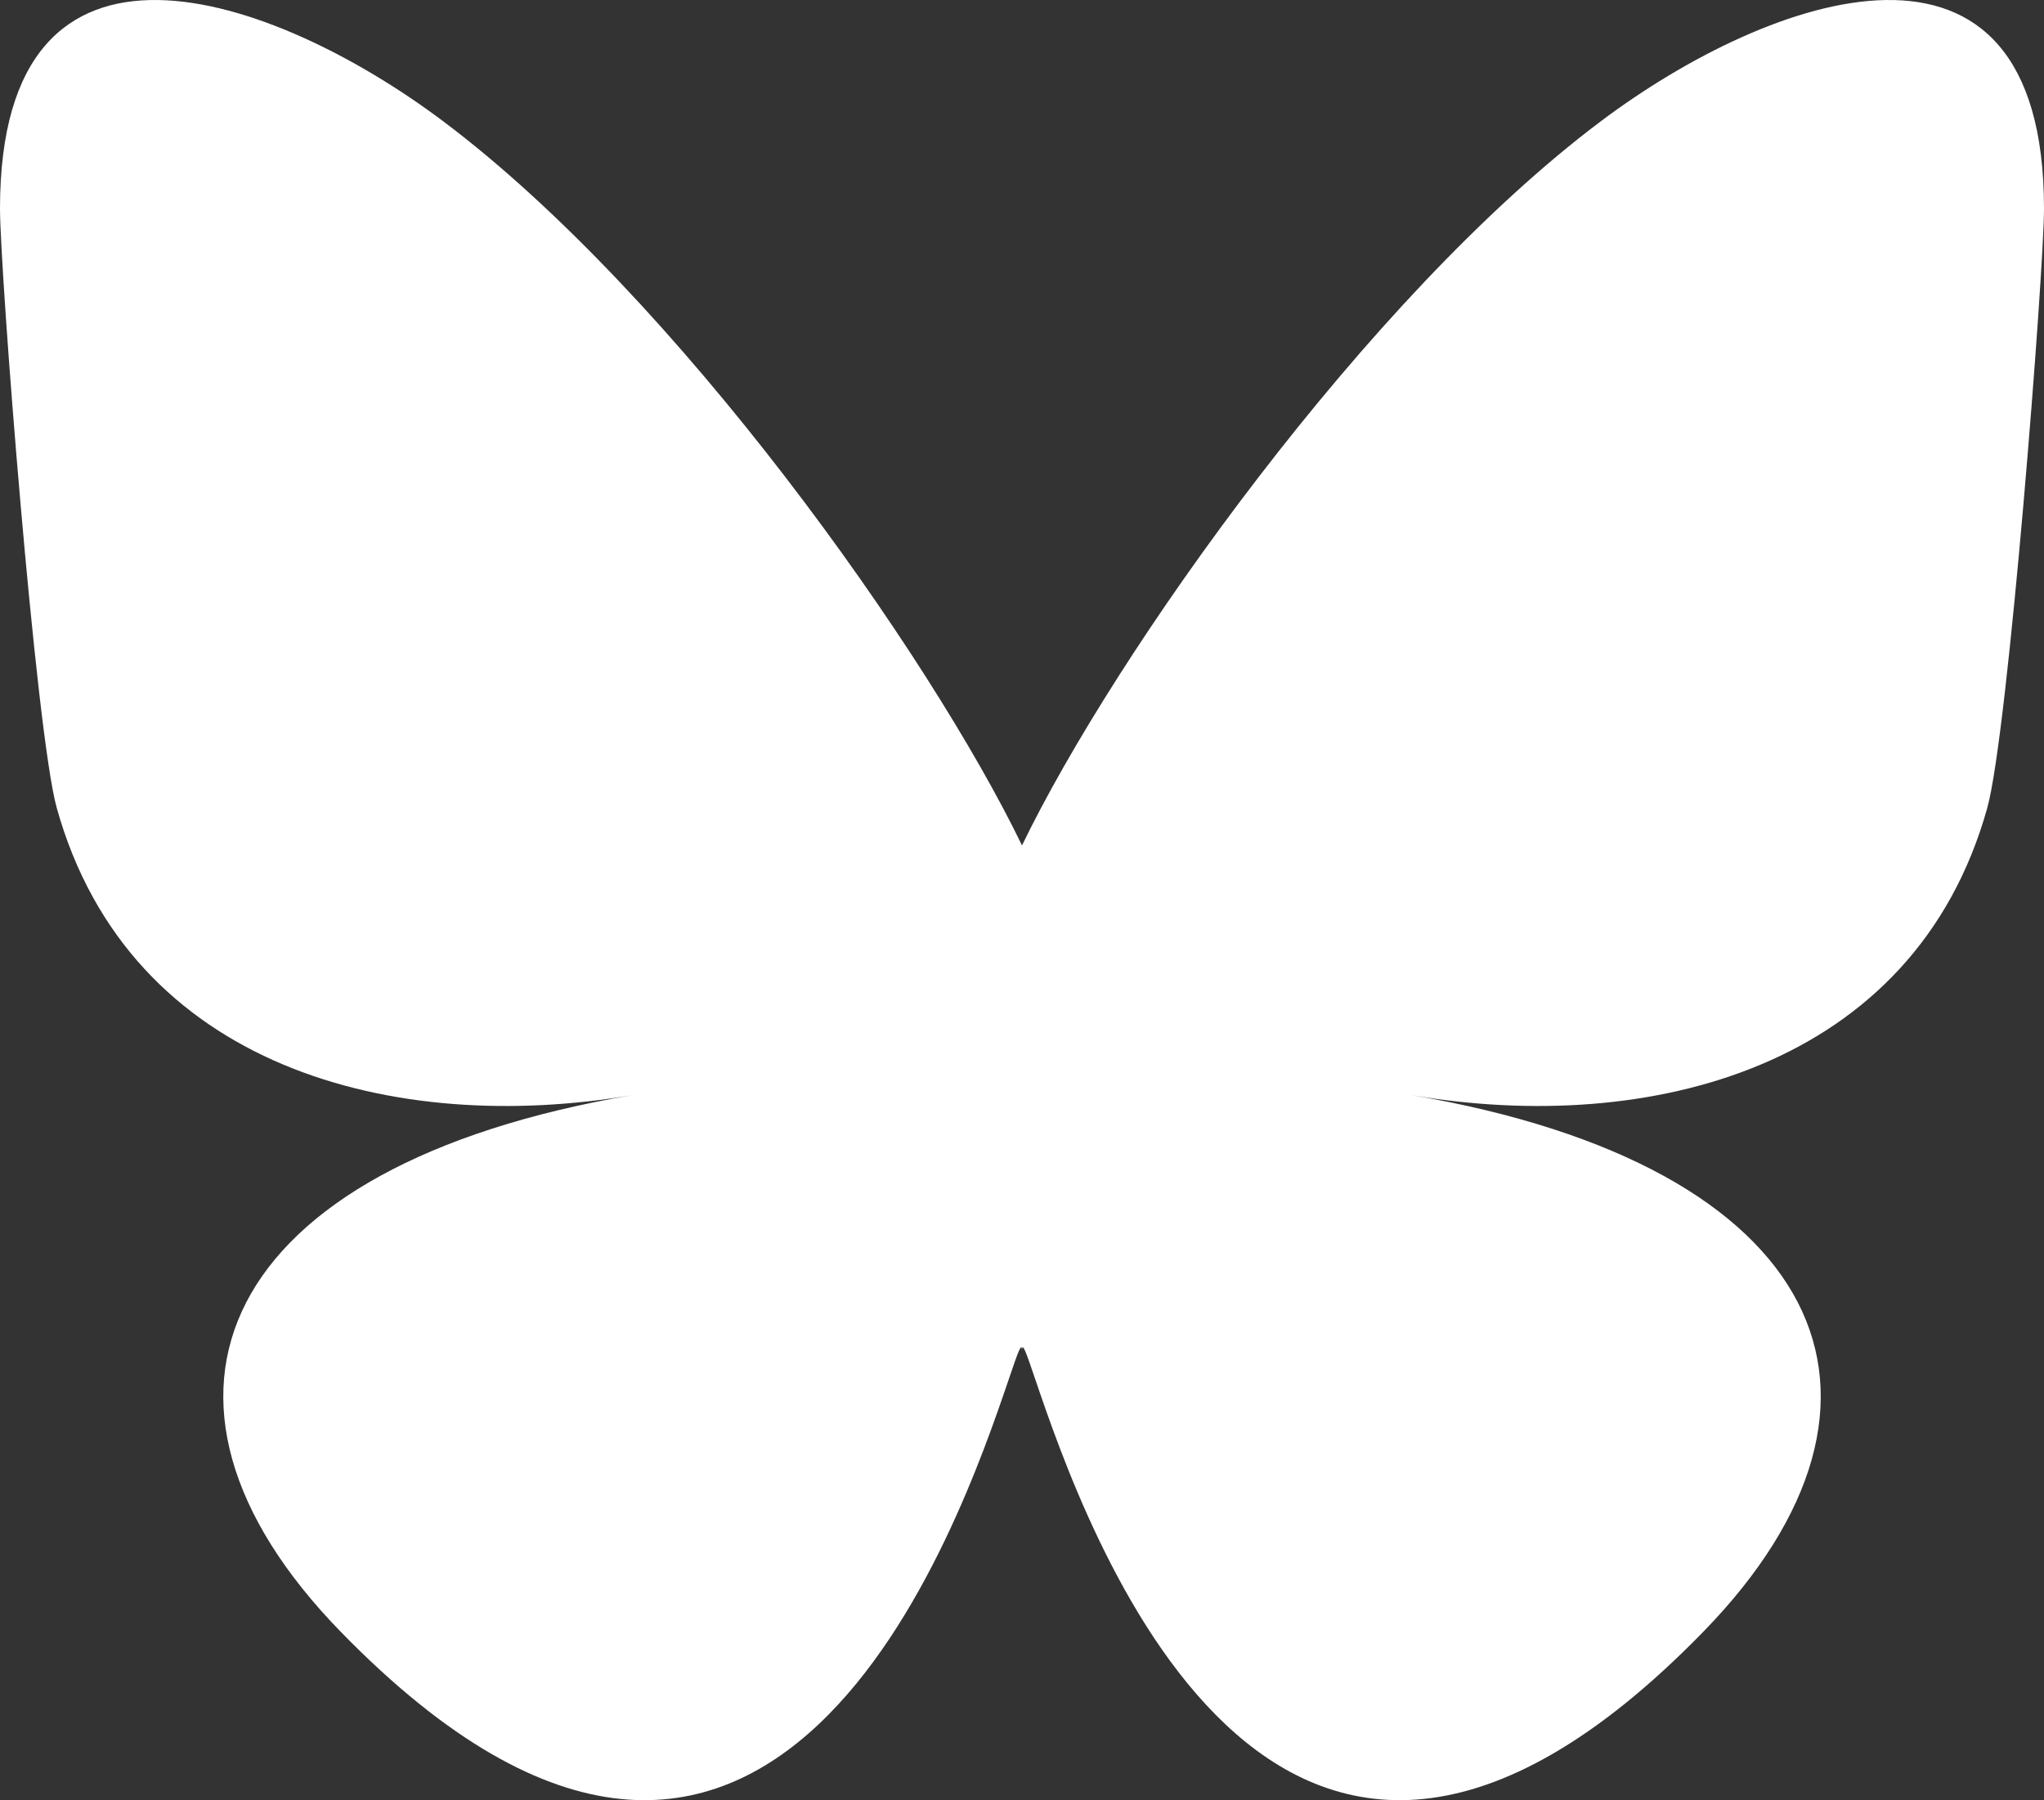 <svg xmlns="http://www.w3.org/2000/svg" width="568" height="500.117" viewBox="0 0 568 500.117">
  <rect x="0" y="0" width="568" height="500.117" fill="#333333" stroke="none"/>
  <path id="bluesky-seeklogo" d="M351.121,315.106C416.241,363.994,486.281,463.123,512,516.315c25.719-53.192,95.759-152.321,160.879-201.209C719.866,279.83,796,252.536,796,339.388c0,17.346-9.945,145.713-15.778,166.555-20.275,72.453-94.155,90.933-159.875,79.748,114.875,19.551,144.1,84.311,80.986,149.071-119.86,122.992-172.272-30.859-185.7-70.281-2.462-7.227-3.614-10.608-3.631-7.733-.017-2.875-1.169.506-3.631,7.733-13.43,39.422-65.842,193.273-185.7,70.281-63.111-64.76-33.889-129.52,80.986-149.071-65.72,11.185-139.6-7.295-159.875-79.748C237.945,485.1,228,356.734,228,339.388,228,252.536,304.134,279.83,351.121,315.106Z" transform="translate(-228 -281.442)" fill="#fff"/>
</svg>
